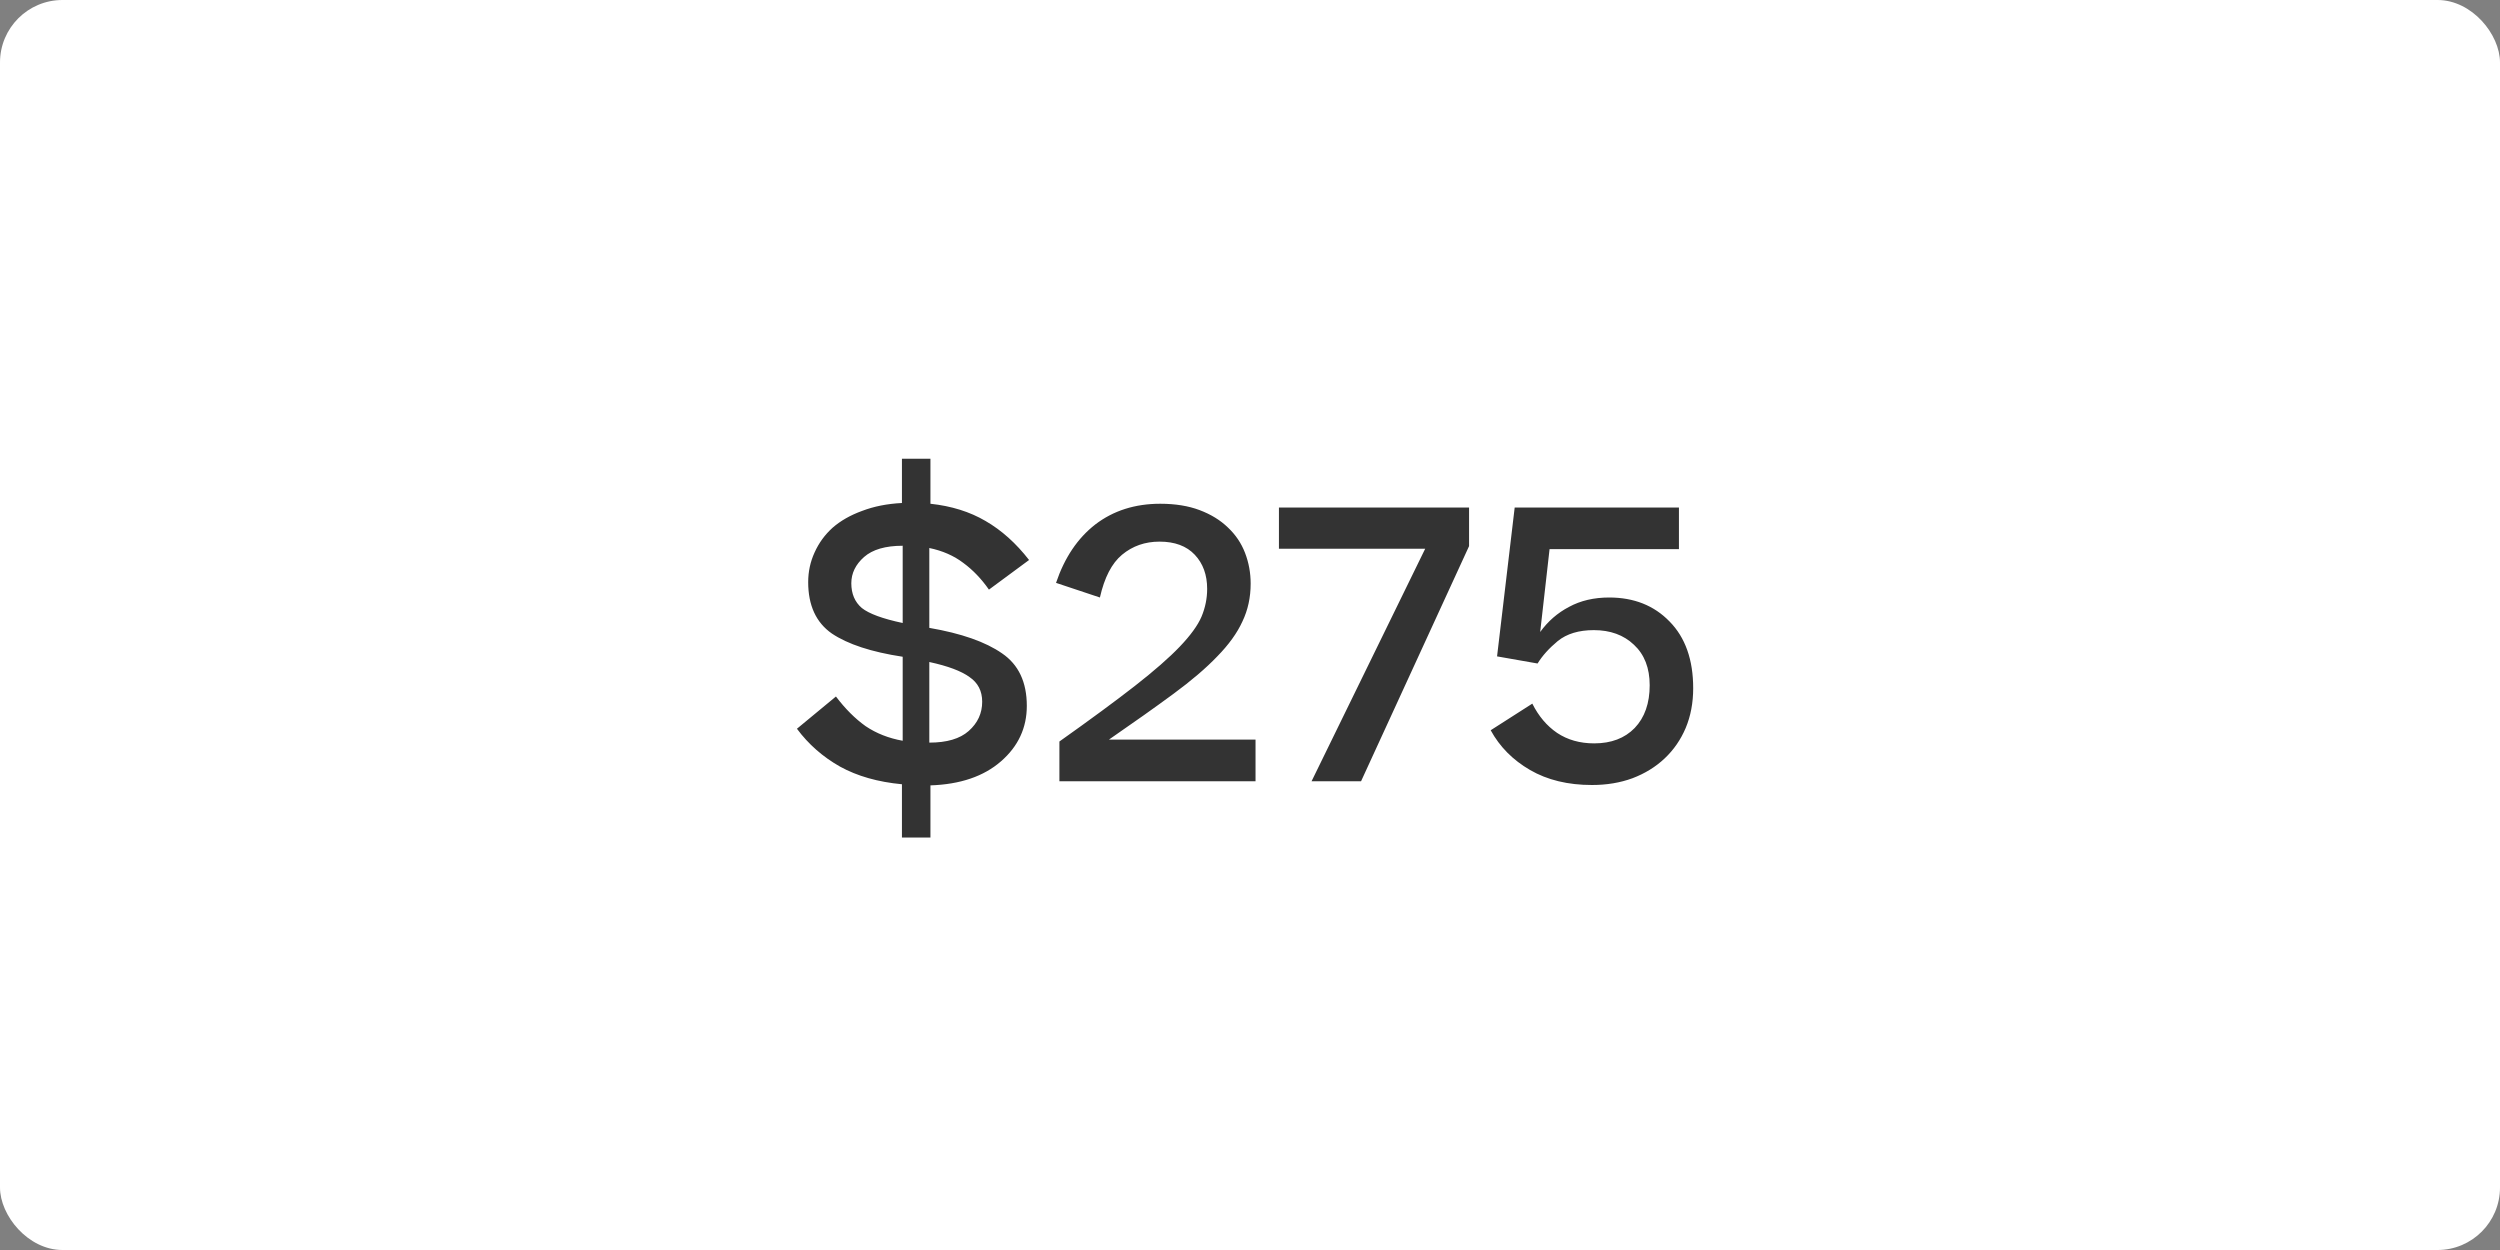 <svg width="80" height="40" viewBox="0 0 80 40" fill="none" xmlns="http://www.w3.org/2000/svg">
<rect x="0" y="0" width="80" height="40" fill="#808080" stroke="none"/>
<rect width="80" height="40" rx="2" fill="white"/>
<path d="M25.502 23.32L26.75 22.288C27.046 22.68 27.362 22.996 27.698 23.236C28.042 23.468 28.438 23.624 28.886 23.704V21.016C27.886 20.864 27.13 20.616 26.618 20.272C26.114 19.92 25.862 19.372 25.862 18.628C25.862 18.292 25.93 17.976 26.066 17.68C26.202 17.376 26.394 17.112 26.642 16.888C26.898 16.664 27.214 16.484 27.59 16.348C27.966 16.204 28.39 16.12 28.862 16.096V14.68H29.774V16.12C30.446 16.192 31.034 16.376 31.538 16.672C32.05 16.968 32.514 17.384 32.93 17.92L31.646 18.868C31.406 18.524 31.134 18.24 30.83 18.016C30.526 17.784 30.162 17.624 29.738 17.536V20.092C30.762 20.268 31.538 20.54 32.066 20.908C32.594 21.268 32.858 21.828 32.858 22.588C32.858 23.292 32.582 23.884 32.03 24.364C31.478 24.844 30.726 25.1 29.774 25.132V26.8H28.862V25.096C28.094 25.024 27.434 24.836 26.882 24.532C26.33 24.22 25.87 23.816 25.502 23.32ZM27.242 18.664C27.242 19 27.354 19.264 27.578 19.456C27.81 19.64 28.246 19.8 28.886 19.936V17.464C28.334 17.464 27.922 17.584 27.65 17.824C27.378 18.064 27.242 18.344 27.242 18.664ZM31.43 22.456C31.43 22.112 31.294 21.848 31.022 21.664C30.758 21.472 30.33 21.312 29.738 21.184V23.764C30.298 23.764 30.718 23.64 30.998 23.392C31.286 23.136 31.43 22.824 31.43 22.456ZM37.129 16.12C37.609 16.12 38.029 16.188 38.389 16.324C38.749 16.46 39.049 16.644 39.289 16.876C39.537 17.108 39.721 17.38 39.841 17.692C39.961 18.004 40.021 18.332 40.021 18.676C40.021 19.116 39.933 19.52 39.757 19.888C39.589 20.256 39.321 20.628 38.953 21.004C38.593 21.38 38.125 21.78 37.549 22.204C36.973 22.628 36.285 23.116 35.485 23.668H40.177V25H33.901V23.728C34.893 23.024 35.697 22.432 36.313 21.952C36.937 21.464 37.417 21.044 37.753 20.692C38.097 20.332 38.329 20.012 38.449 19.732C38.569 19.444 38.629 19.148 38.629 18.844C38.629 18.396 38.497 18.032 38.233 17.752C37.969 17.472 37.593 17.332 37.105 17.332C36.641 17.332 36.241 17.472 35.905 17.752C35.577 18.024 35.341 18.48 35.197 19.12L33.793 18.652C34.065 17.844 34.485 17.22 35.053 16.78C35.629 16.34 36.321 16.12 37.129 16.12ZM41.97 25L45.606 17.56H40.926V16.24H47.01V17.476L43.554 25H41.97ZM54.182 22.024C54.182 22.488 54.102 22.912 53.942 23.296C53.782 23.672 53.558 23.996 53.27 24.268C52.982 24.54 52.638 24.752 52.238 24.904C51.846 25.048 51.414 25.12 50.942 25.12C50.174 25.12 49.514 24.96 48.962 24.64C48.41 24.32 47.99 23.896 47.702 23.368L49.034 22.516C49.234 22.916 49.498 23.228 49.826 23.452C50.162 23.676 50.558 23.788 51.014 23.788C51.558 23.788 51.99 23.624 52.31 23.296C52.63 22.96 52.79 22.504 52.79 21.928C52.79 21.376 52.622 20.944 52.286 20.632C51.958 20.32 51.53 20.164 51.002 20.164C50.522 20.164 50.138 20.28 49.85 20.512C49.57 20.744 49.354 20.984 49.202 21.232L47.906 21.004L48.47 16.24H53.726V17.572H49.586L49.286 20.224C49.534 19.88 49.842 19.612 50.21 19.42C50.578 19.22 51.006 19.12 51.494 19.12C52.286 19.12 52.93 19.376 53.426 19.888C53.93 20.4 54.182 21.112 54.182 22.024Z" fill="#333333"/>
</svg>
